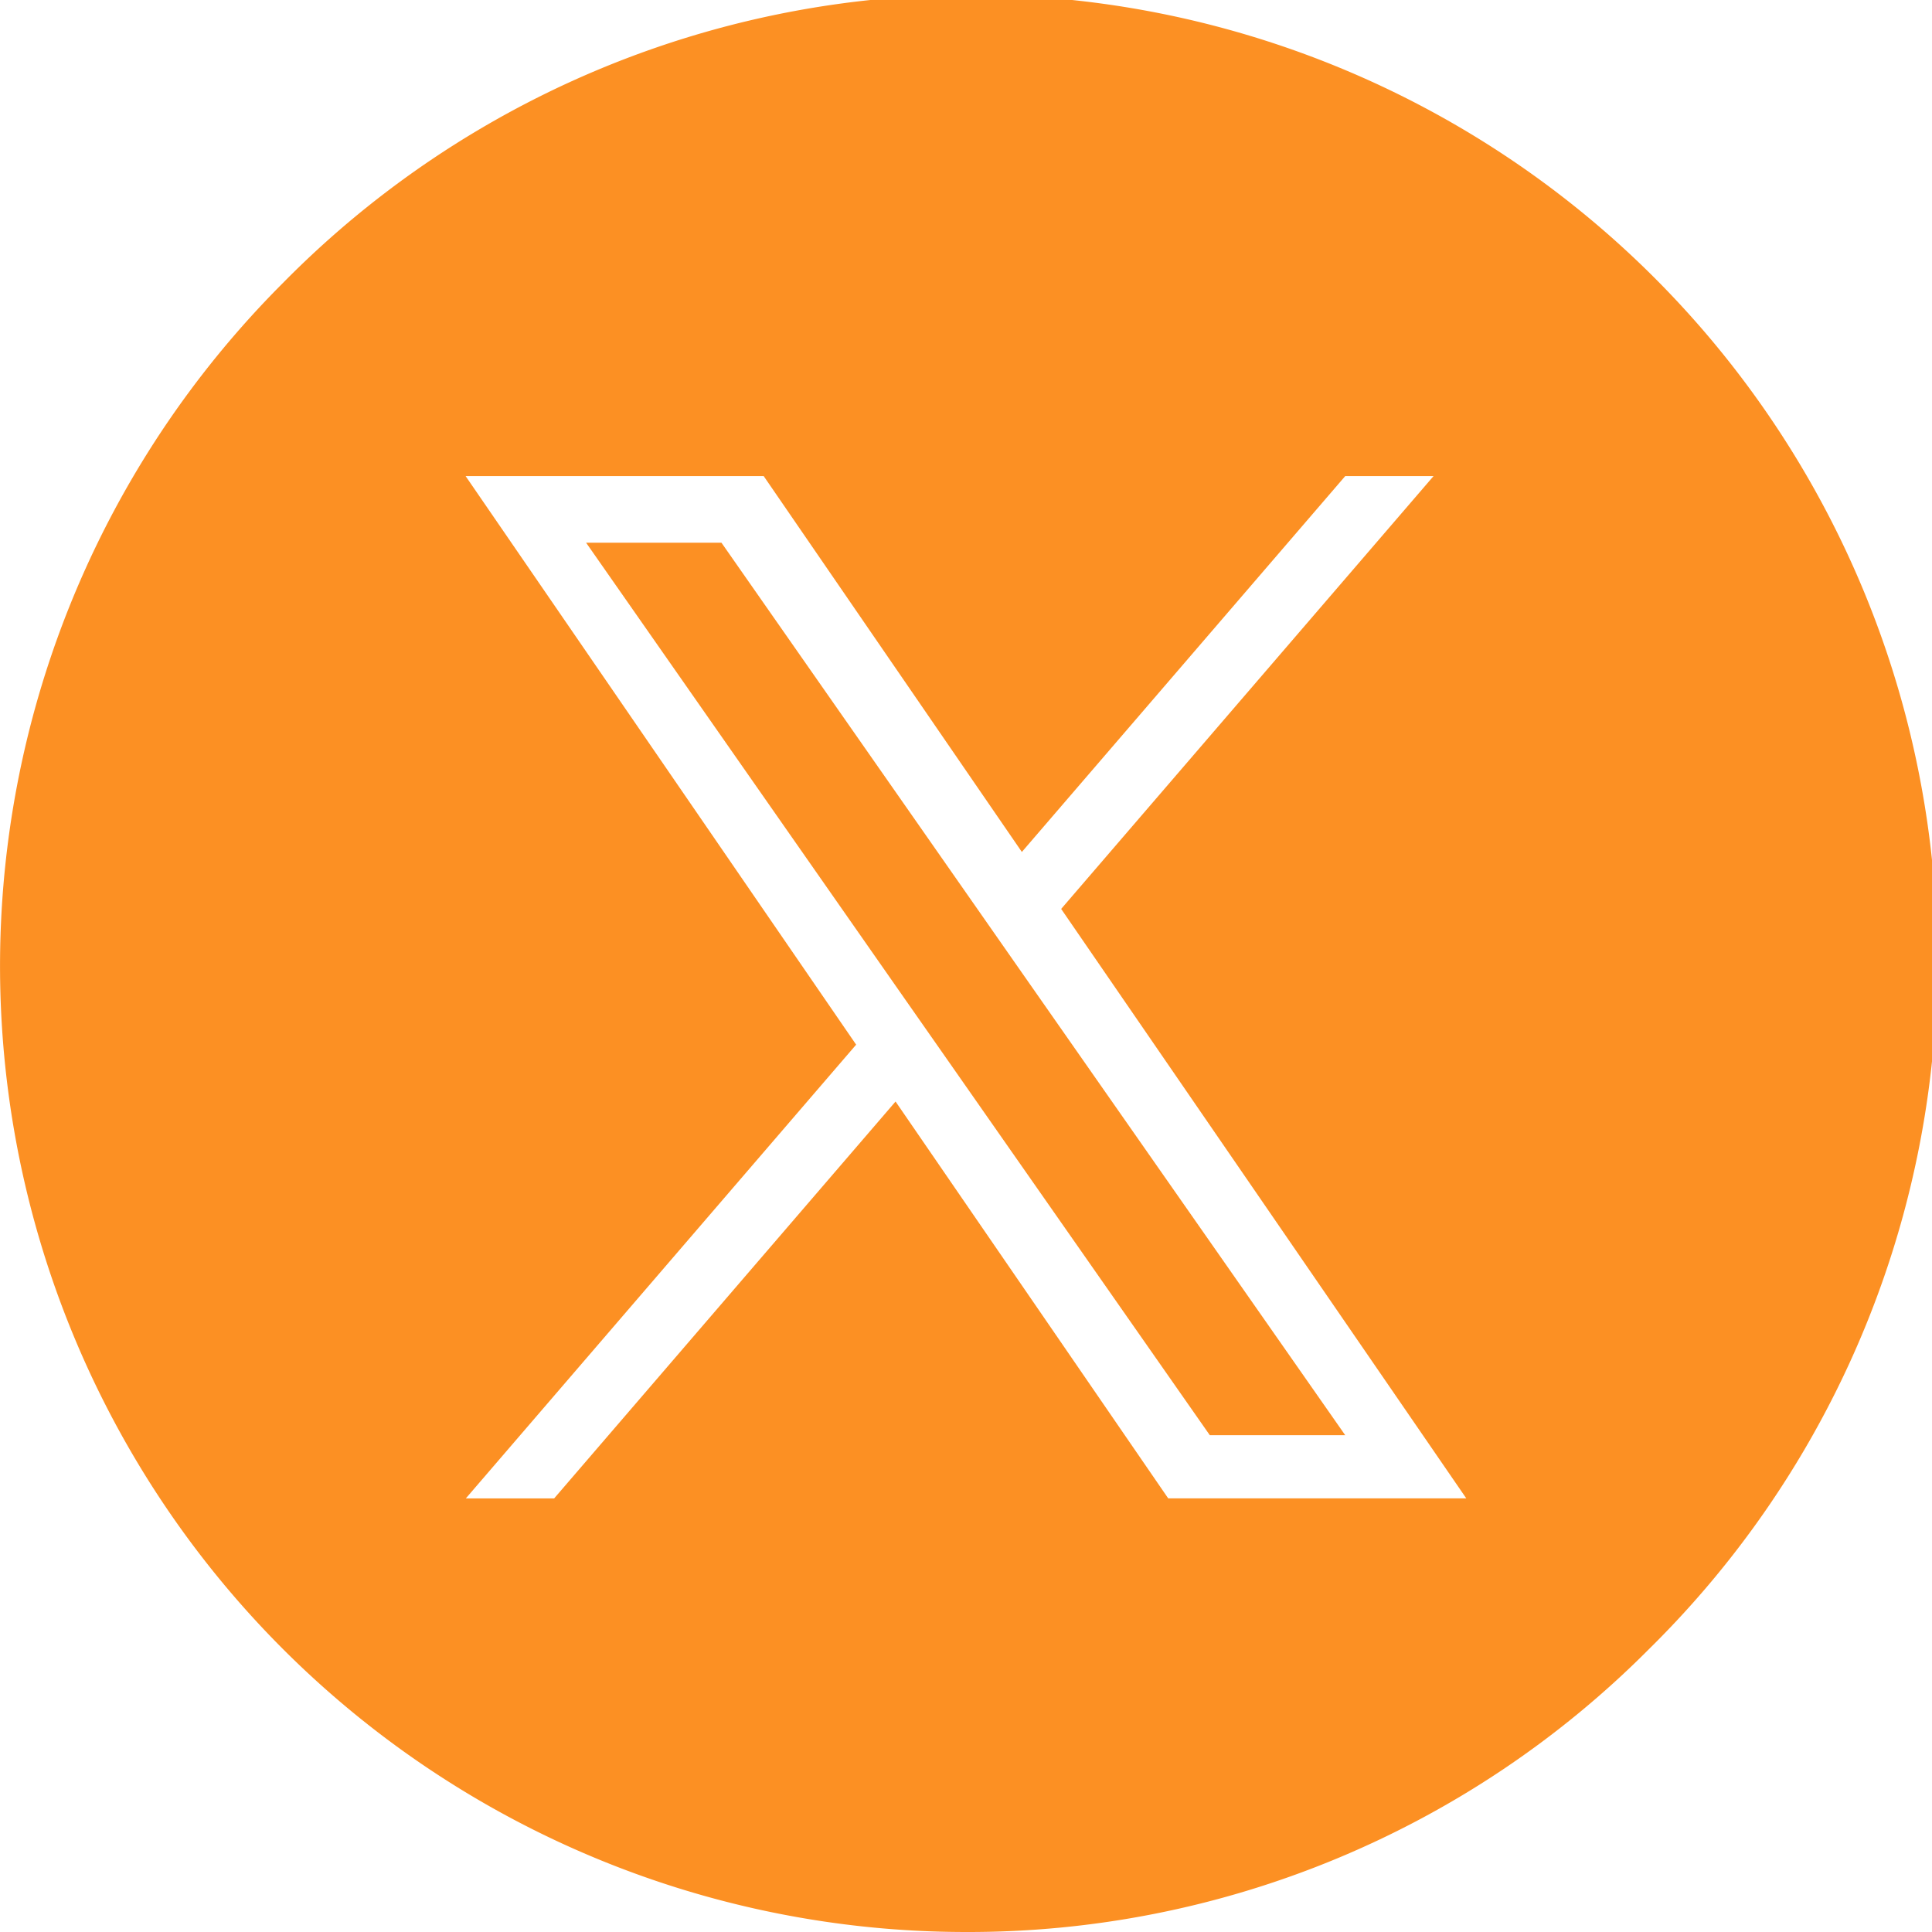 <?xml version="1.0" encoding="UTF-8"?>
<svg xmlns="http://www.w3.org/2000/svg" width="35" height="35" viewBox="0 0 35 35">
  <path id="Differenzmenge_1" data-name="Differenzmenge 1" d="M17.5,35A17.5,17.5,0,0,1,5.126,5.126,17.5,17.5,0,1,1,29.874,29.874,17.386,17.386,0,0,1,17.5,35ZM16.223,19.954h0l4.94,7.19h5.4L19.224,16.466,25.97,8.625h-1.6l-5.858,6.809L13.835,8.625h-5.4l7.075,10.3L8.439,27.145h1.6l6.185-7.19ZM24.372,26H21.917l-4.882-6.984-.717-1.025-5.7-8.159H13.07l4.6,6.583.716,1.025,5.982,8.557Z" fill="#fc9023"></path>
</svg>
